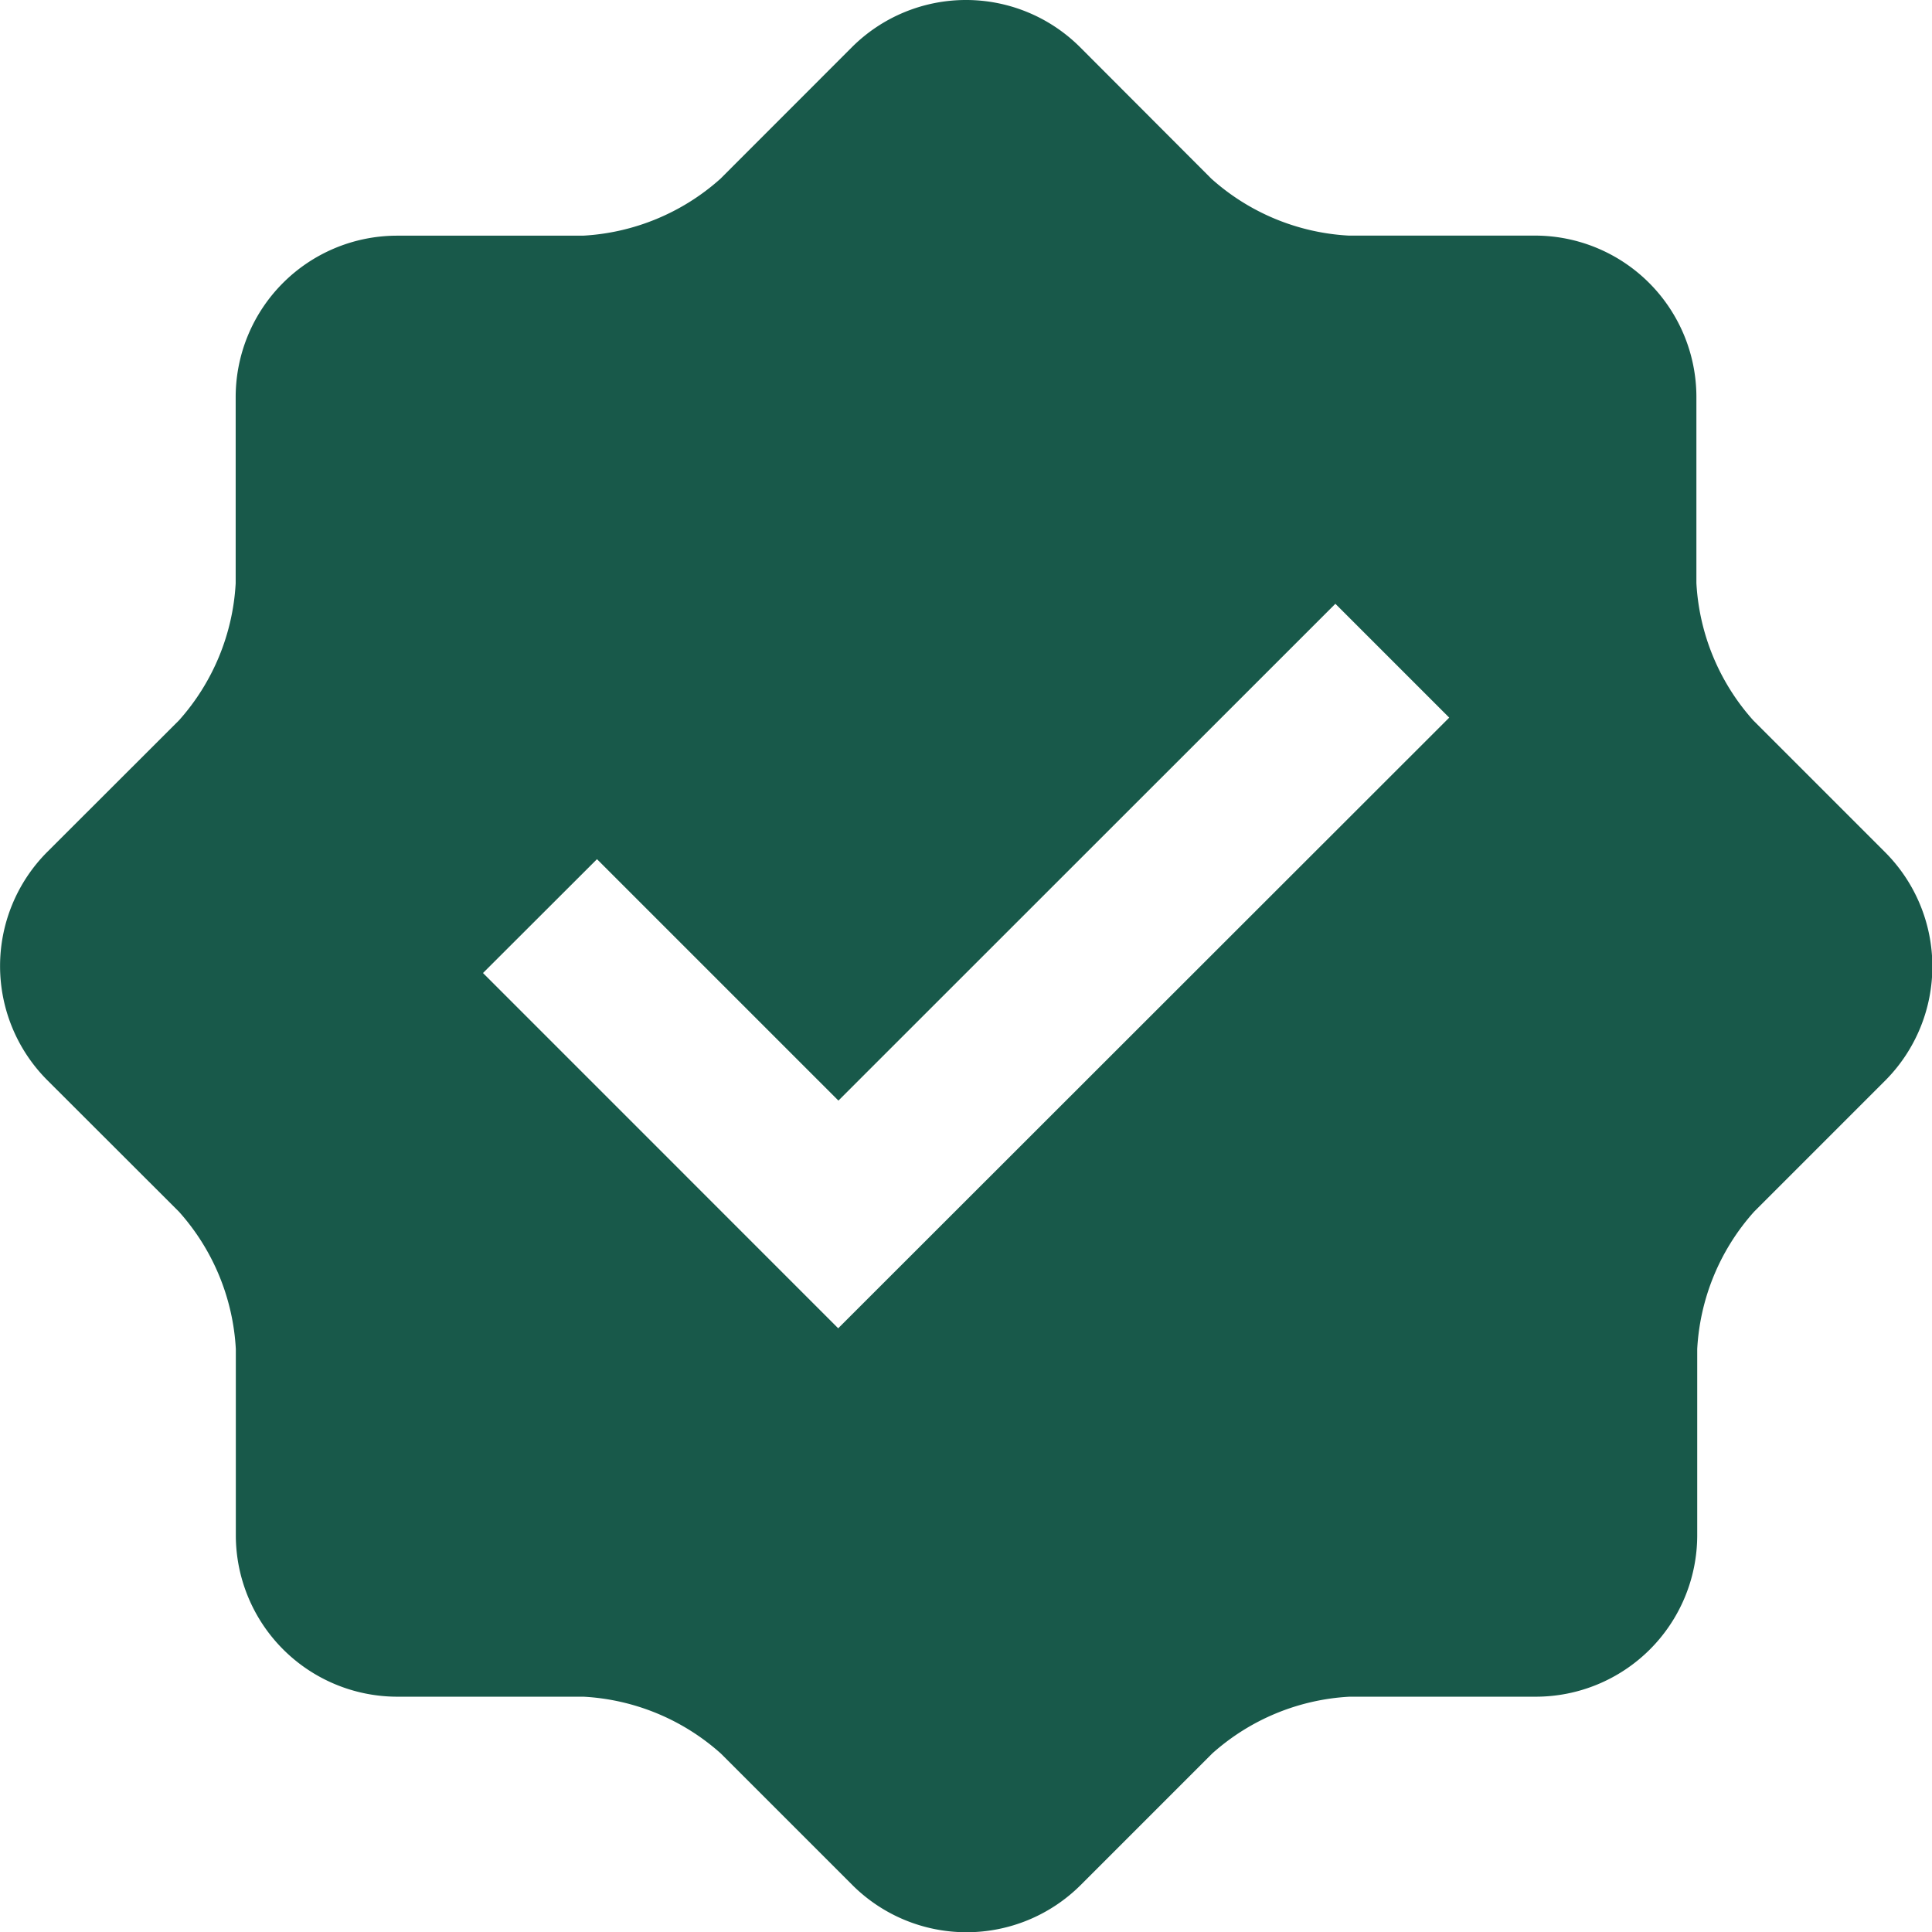 <svg viewBox="0 0 25.88 25.88" height="25.88" width="25.88" xmlns="http://www.w3.org/2000/svg" data-name="Group 70004" id="Group_70004">
  <path fill="#18594a" transform="translate(-0.003 0)" d="M25.254,11.415,23.489,9.65a3,3,0,0,1-.762-1.84v-2.5A2.163,2.163,0,0,0,20.57,3.156h-2.5a3,3,0,0,1-1.841-.763L14.468.629a2.163,2.163,0,0,0-3.05,0L9.653,2.395a3.005,3.005,0,0,1-1.841.762h-2.5A2.163,2.163,0,0,0,3.16,5.314v2.5A3,3,0,0,1,2.4,9.65L.633,11.415a2.164,2.164,0,0,0,0,3.051L2.4,16.231a3,3,0,0,1,.762,1.84v2.5a2.164,2.164,0,0,0,2.157,2.157h2.5a3,3,0,0,1,1.841.762l1.765,1.765a2.165,2.165,0,0,0,3.05,0l1.765-1.765a3,3,0,0,1,1.841-.762h2.5a2.163,2.163,0,0,0,2.157-2.157v-2.5a3,3,0,0,1,.762-1.84l1.765-1.765A2.166,2.166,0,0,0,25.254,11.415ZM11.231,17.793,6.473,13.034,8,11.509l3.234,3.234,6.657-6.655,1.525,1.525Z" data-name="Path 37041" id="Path_37041"></path>
</svg>
